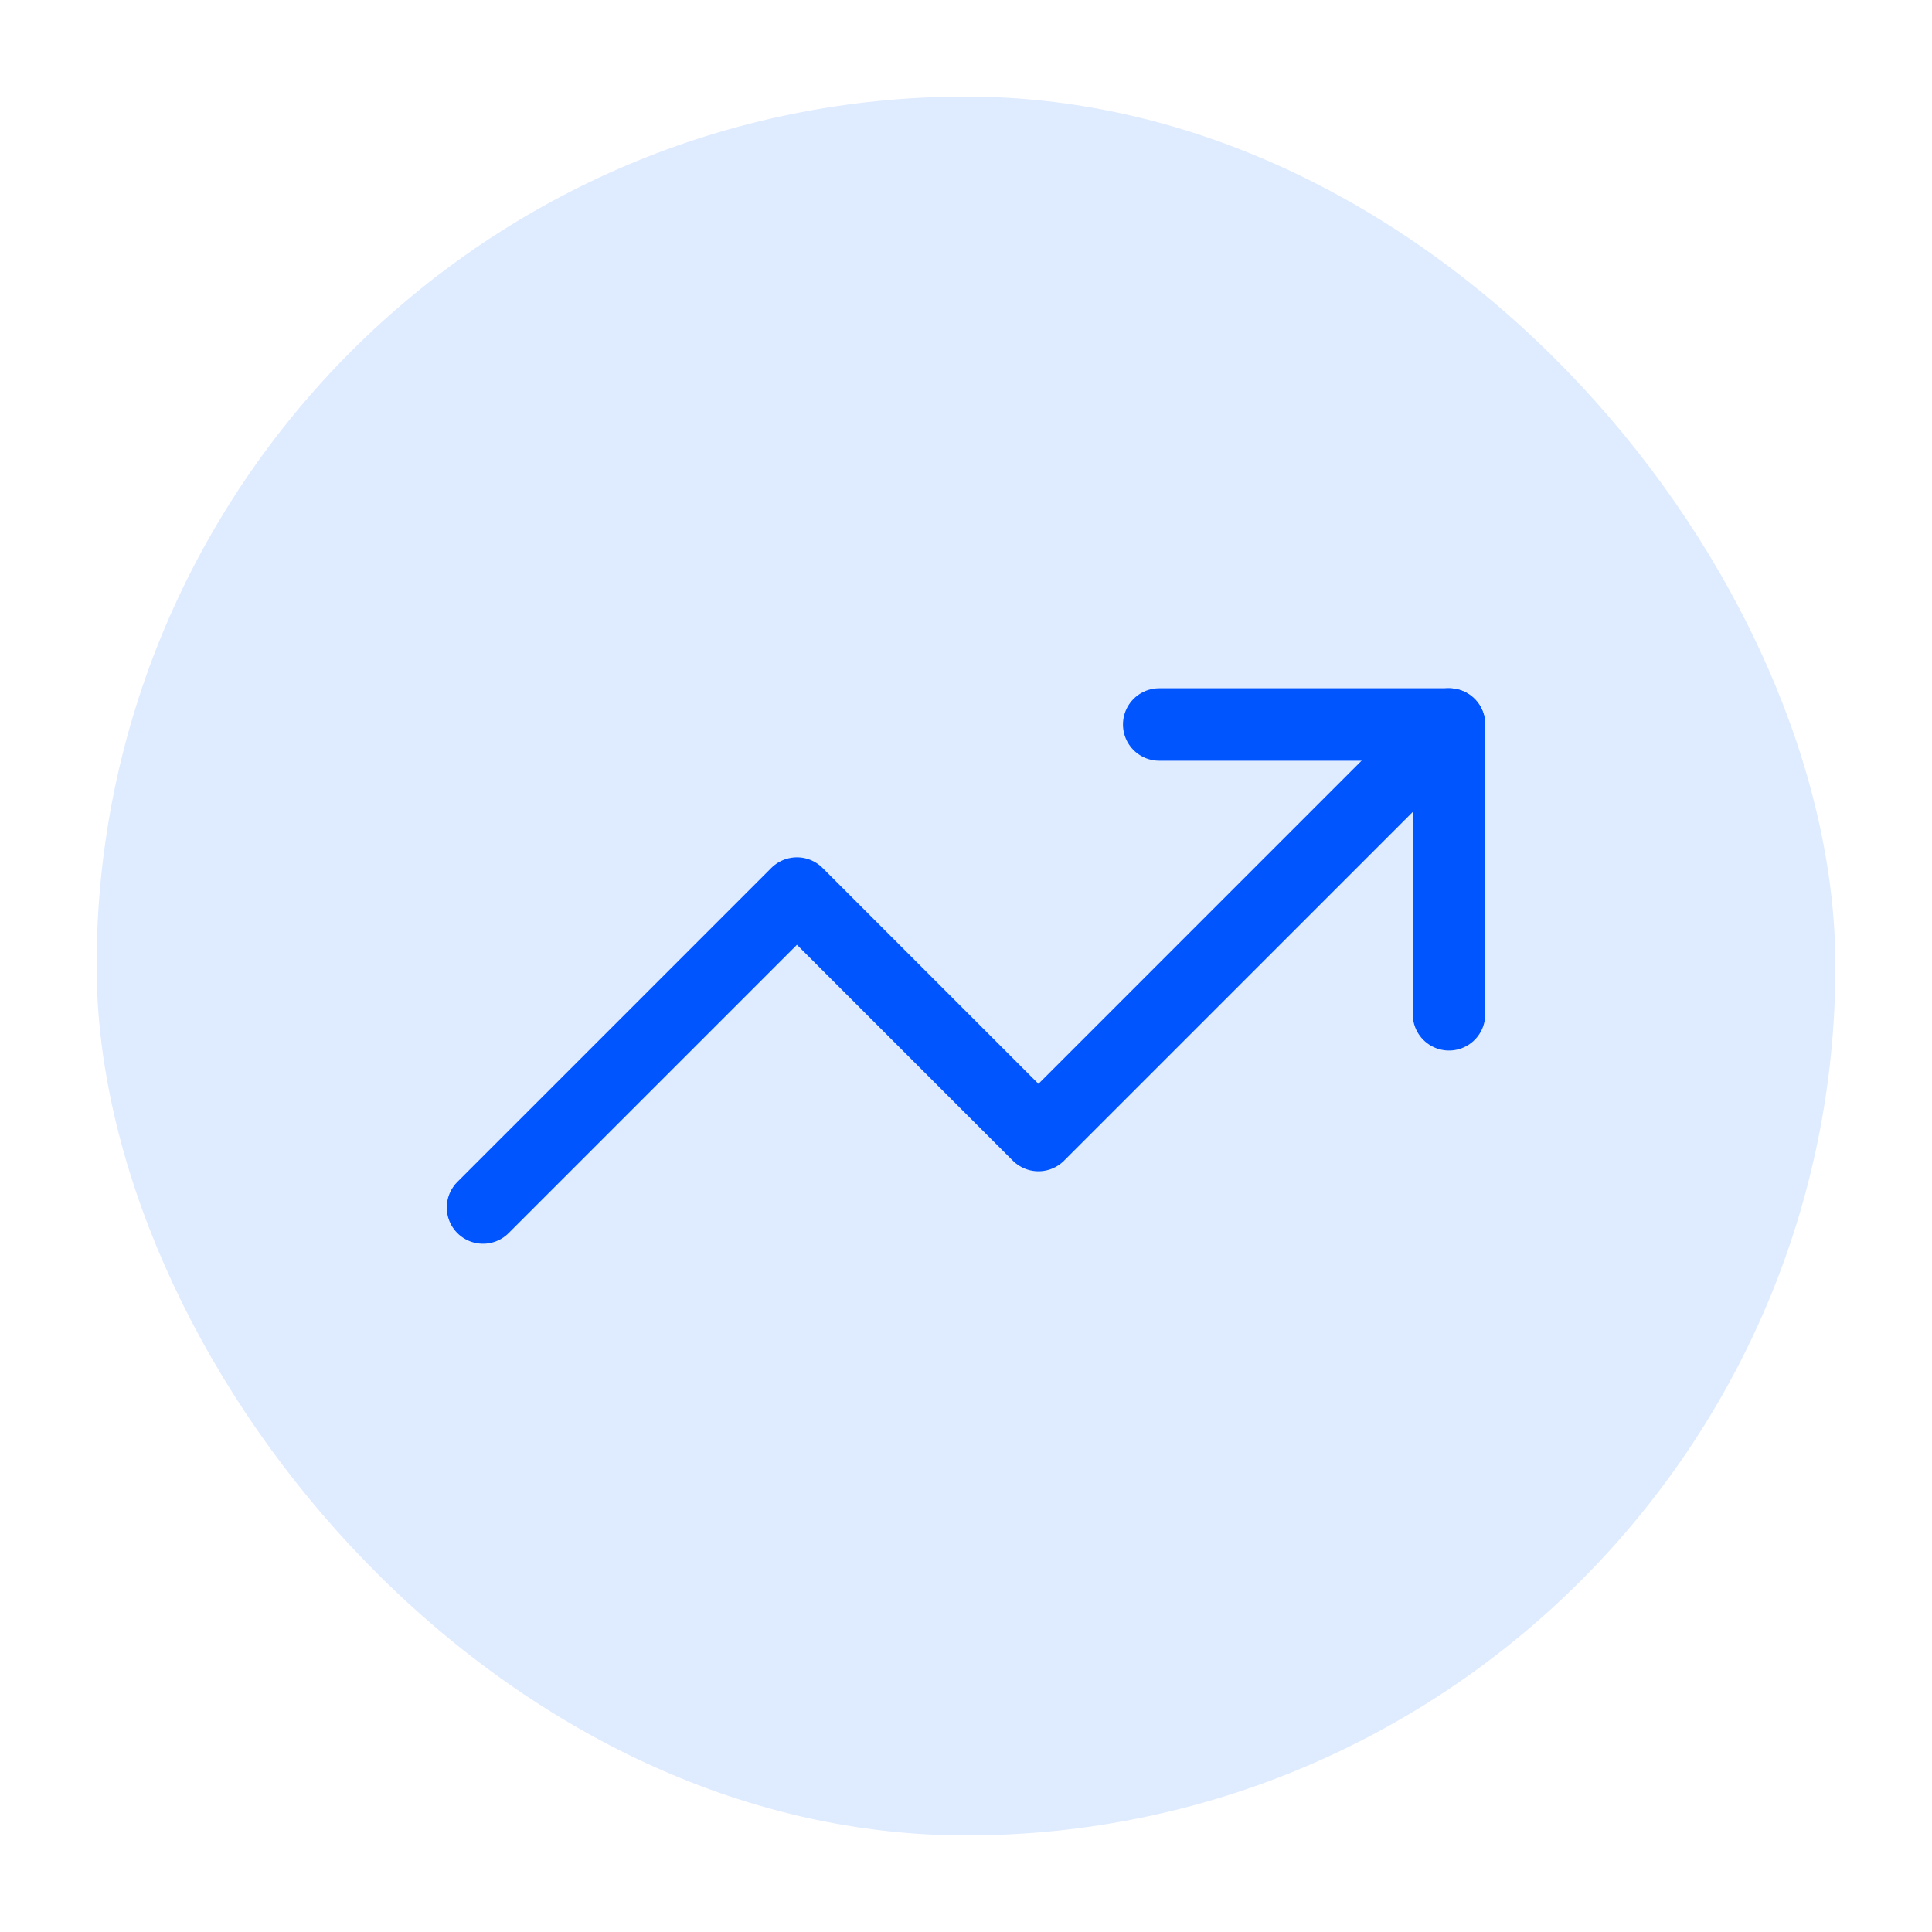 <svg width="40" height="40" viewBox="0 0 40 40" fill="none" xmlns="http://www.w3.org/2000/svg">
<rect x="2" y="2" width="36" height="36" rx="18" fill="#DFEBFF"/>
<path d="M30 15L21.5 23.5L16.5 18.5L10 25" stroke="#0055FE" stroke-width="1.5" stroke-linecap="round" stroke-linejoin="round"/>
<path d="M24 15H30V21" stroke="#0055FE" stroke-width="1.5" stroke-linecap="round" stroke-linejoin="round"/>
</svg>
